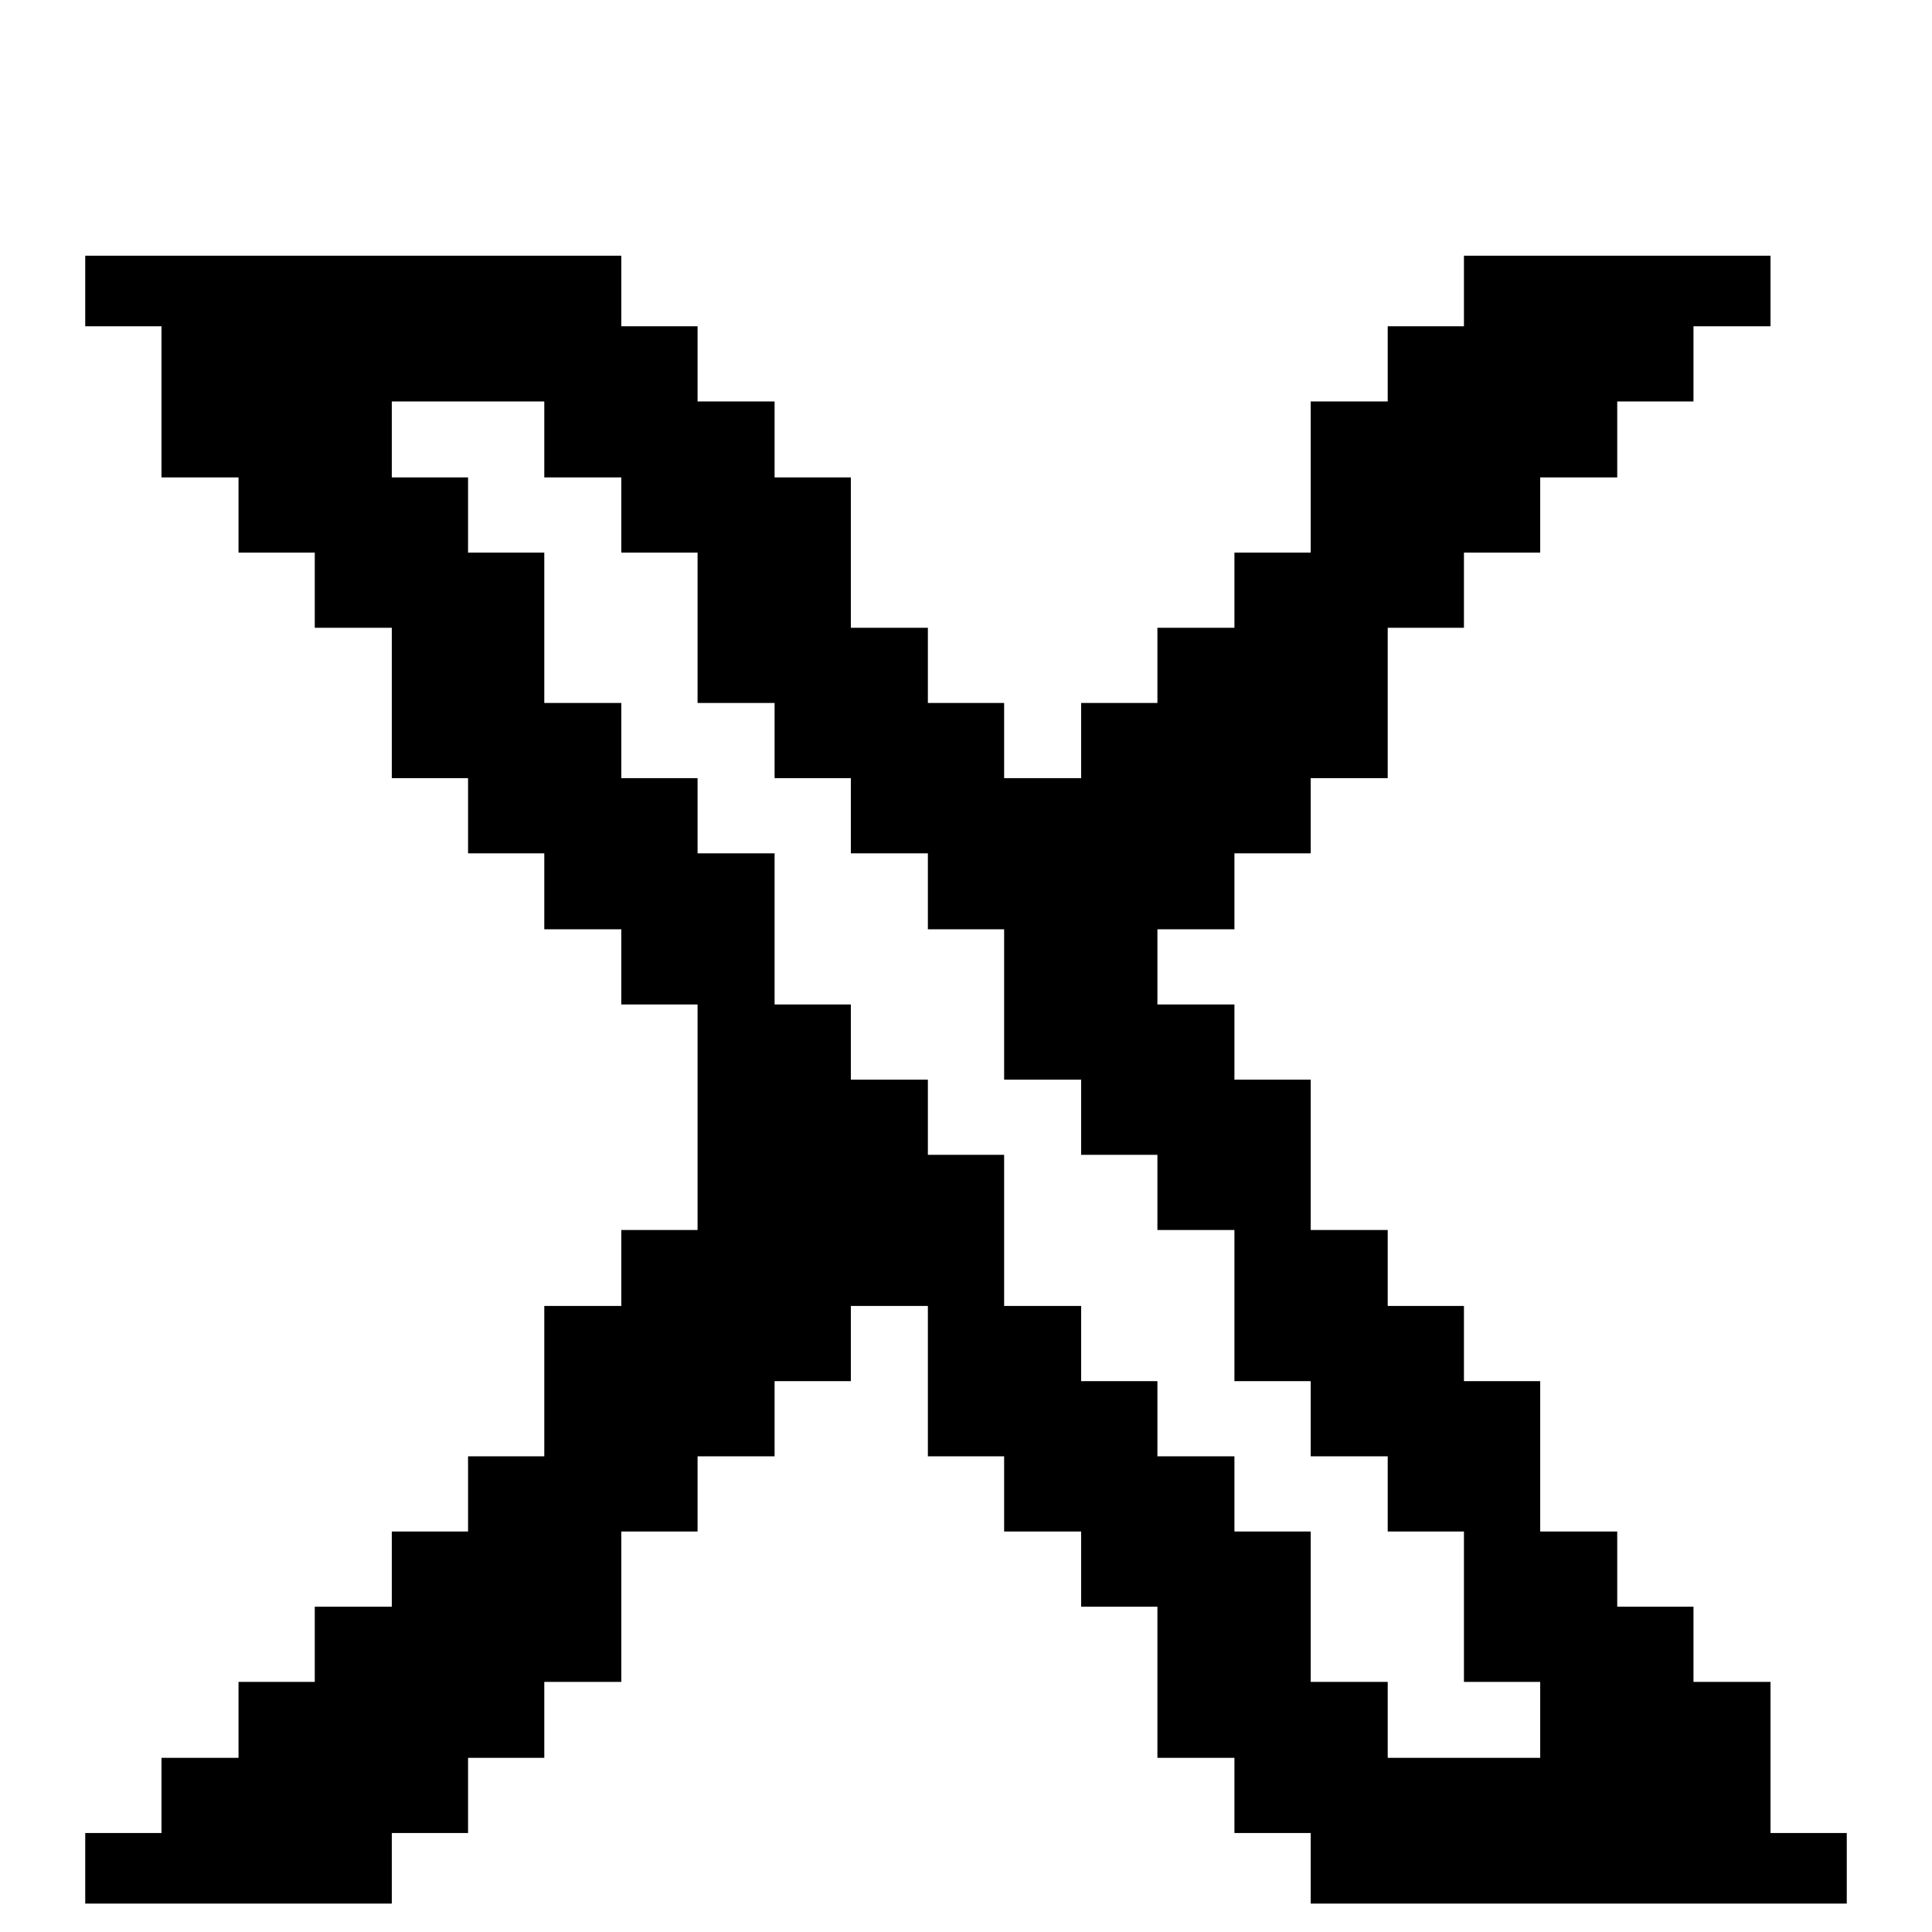 <svg width="68" height="68" viewBox="0 0 68 68" fill="none" xmlns="http://www.w3.org/2000/svg">
<path fill-rule="evenodd" clip-rule="evenodd" d="M3 10.242V11.484H4.342H5.684V14.144V16.803H7.039H8.395V18.127V19.45H9.737H11.079V20.773V22.096H12.434H13.79V24.742V27.388H15.132H16.474V28.711V30.035H17.815H19.157V31.371V32.708H20.513H21.868V34.031V35.354H23.21H24.552V39.323V43.292H23.21H21.868V44.629V45.965H20.513H19.157V48.612V51.258H17.815H16.474V52.581V53.904H15.132H13.79V55.227V56.55H12.434H11.079V57.873V59.197H9.737H8.395V60.533V61.87H7.039H5.684V63.193V64.516H4.342H3V65.758V67H8.395H13.79V65.758V64.516H15.132H16.474V63.193V61.87H17.815H19.157V60.533V59.197H20.513H21.868V56.55V53.904H23.21H24.552V52.581V51.258H25.908H27.263V49.935V48.612H28.605H29.947V47.289V45.965H31.303H32.658V48.612V51.258H34H35.342V52.581V53.904H36.697H38.053V55.227V56.55H39.395H40.737V59.21V61.87H42.092H43.448V63.193V64.516H44.79H46.132V65.758V67H55.566H65V65.758V64.516H63.658H62.316V61.856V59.197H60.961H59.605V57.873V56.55H58.263H56.921V55.227V53.904H55.566H54.21V51.258V48.612H52.868H51.526V47.289V45.965H50.185H48.843V44.629V43.292H47.487H46.132V40.646V38H44.79H43.448V36.677V35.354H42.092H40.737V34.031V32.708H42.092H43.448V31.371V30.035H44.79H46.132V28.711V27.388H47.487H48.843V24.742V22.096H50.185H51.526V20.773V19.45H52.868H54.21V18.127V16.803H55.566H56.921V15.467V14.13H58.263H59.605V12.807V11.484H60.961H62.316V10.242V9H56.921H51.526V10.242V11.484H50.185H48.843V12.807V14.13H47.487H46.132V16.79V19.45H44.79H43.448V20.773V22.096H42.092H40.737V23.419V24.742H39.395H38.053V26.065V27.388H36.697H35.342V26.065V24.742H34H32.658V23.419V22.096H31.303H29.947V19.45V16.803H28.605H27.263V15.467V14.13H25.908H24.552V12.807V11.484H23.21H21.868V10.242V9H12.434H3V10.242ZM19.157 15.467V16.803H20.513H21.868V18.127V19.45H23.21H24.552V22.096V24.742H25.908H27.263V26.065V27.388H28.605H29.947V28.711V30.035H31.303H32.658V31.371V32.708H34H35.342V35.354V38H36.697H38.053V39.323V40.646H39.395H40.737V41.969V43.292H42.092H43.448V45.952V48.612H44.79H46.132V49.935V51.258H47.487H48.843V52.581V53.904H50.185H51.526V56.55V59.197H52.868H54.21V60.533V61.87H51.526H48.843V60.533V59.197H47.487H46.132V56.55V53.904H44.79H43.448V52.581V51.258H42.092H40.737V49.935V48.612H39.395H38.053V47.289V45.965H36.697H35.342V43.306V40.646H34H32.658V39.323V38H31.303H29.947V36.677V35.354H28.605H27.263V32.694V30.035H25.908H24.552V28.711V27.388H23.21H21.868V26.065V24.742H20.513H19.157V22.096V19.45H17.815H16.474V18.127V16.803H15.132H13.79V15.467V14.13H16.474H19.157V15.467Z" fill="black"/>
</svg>
